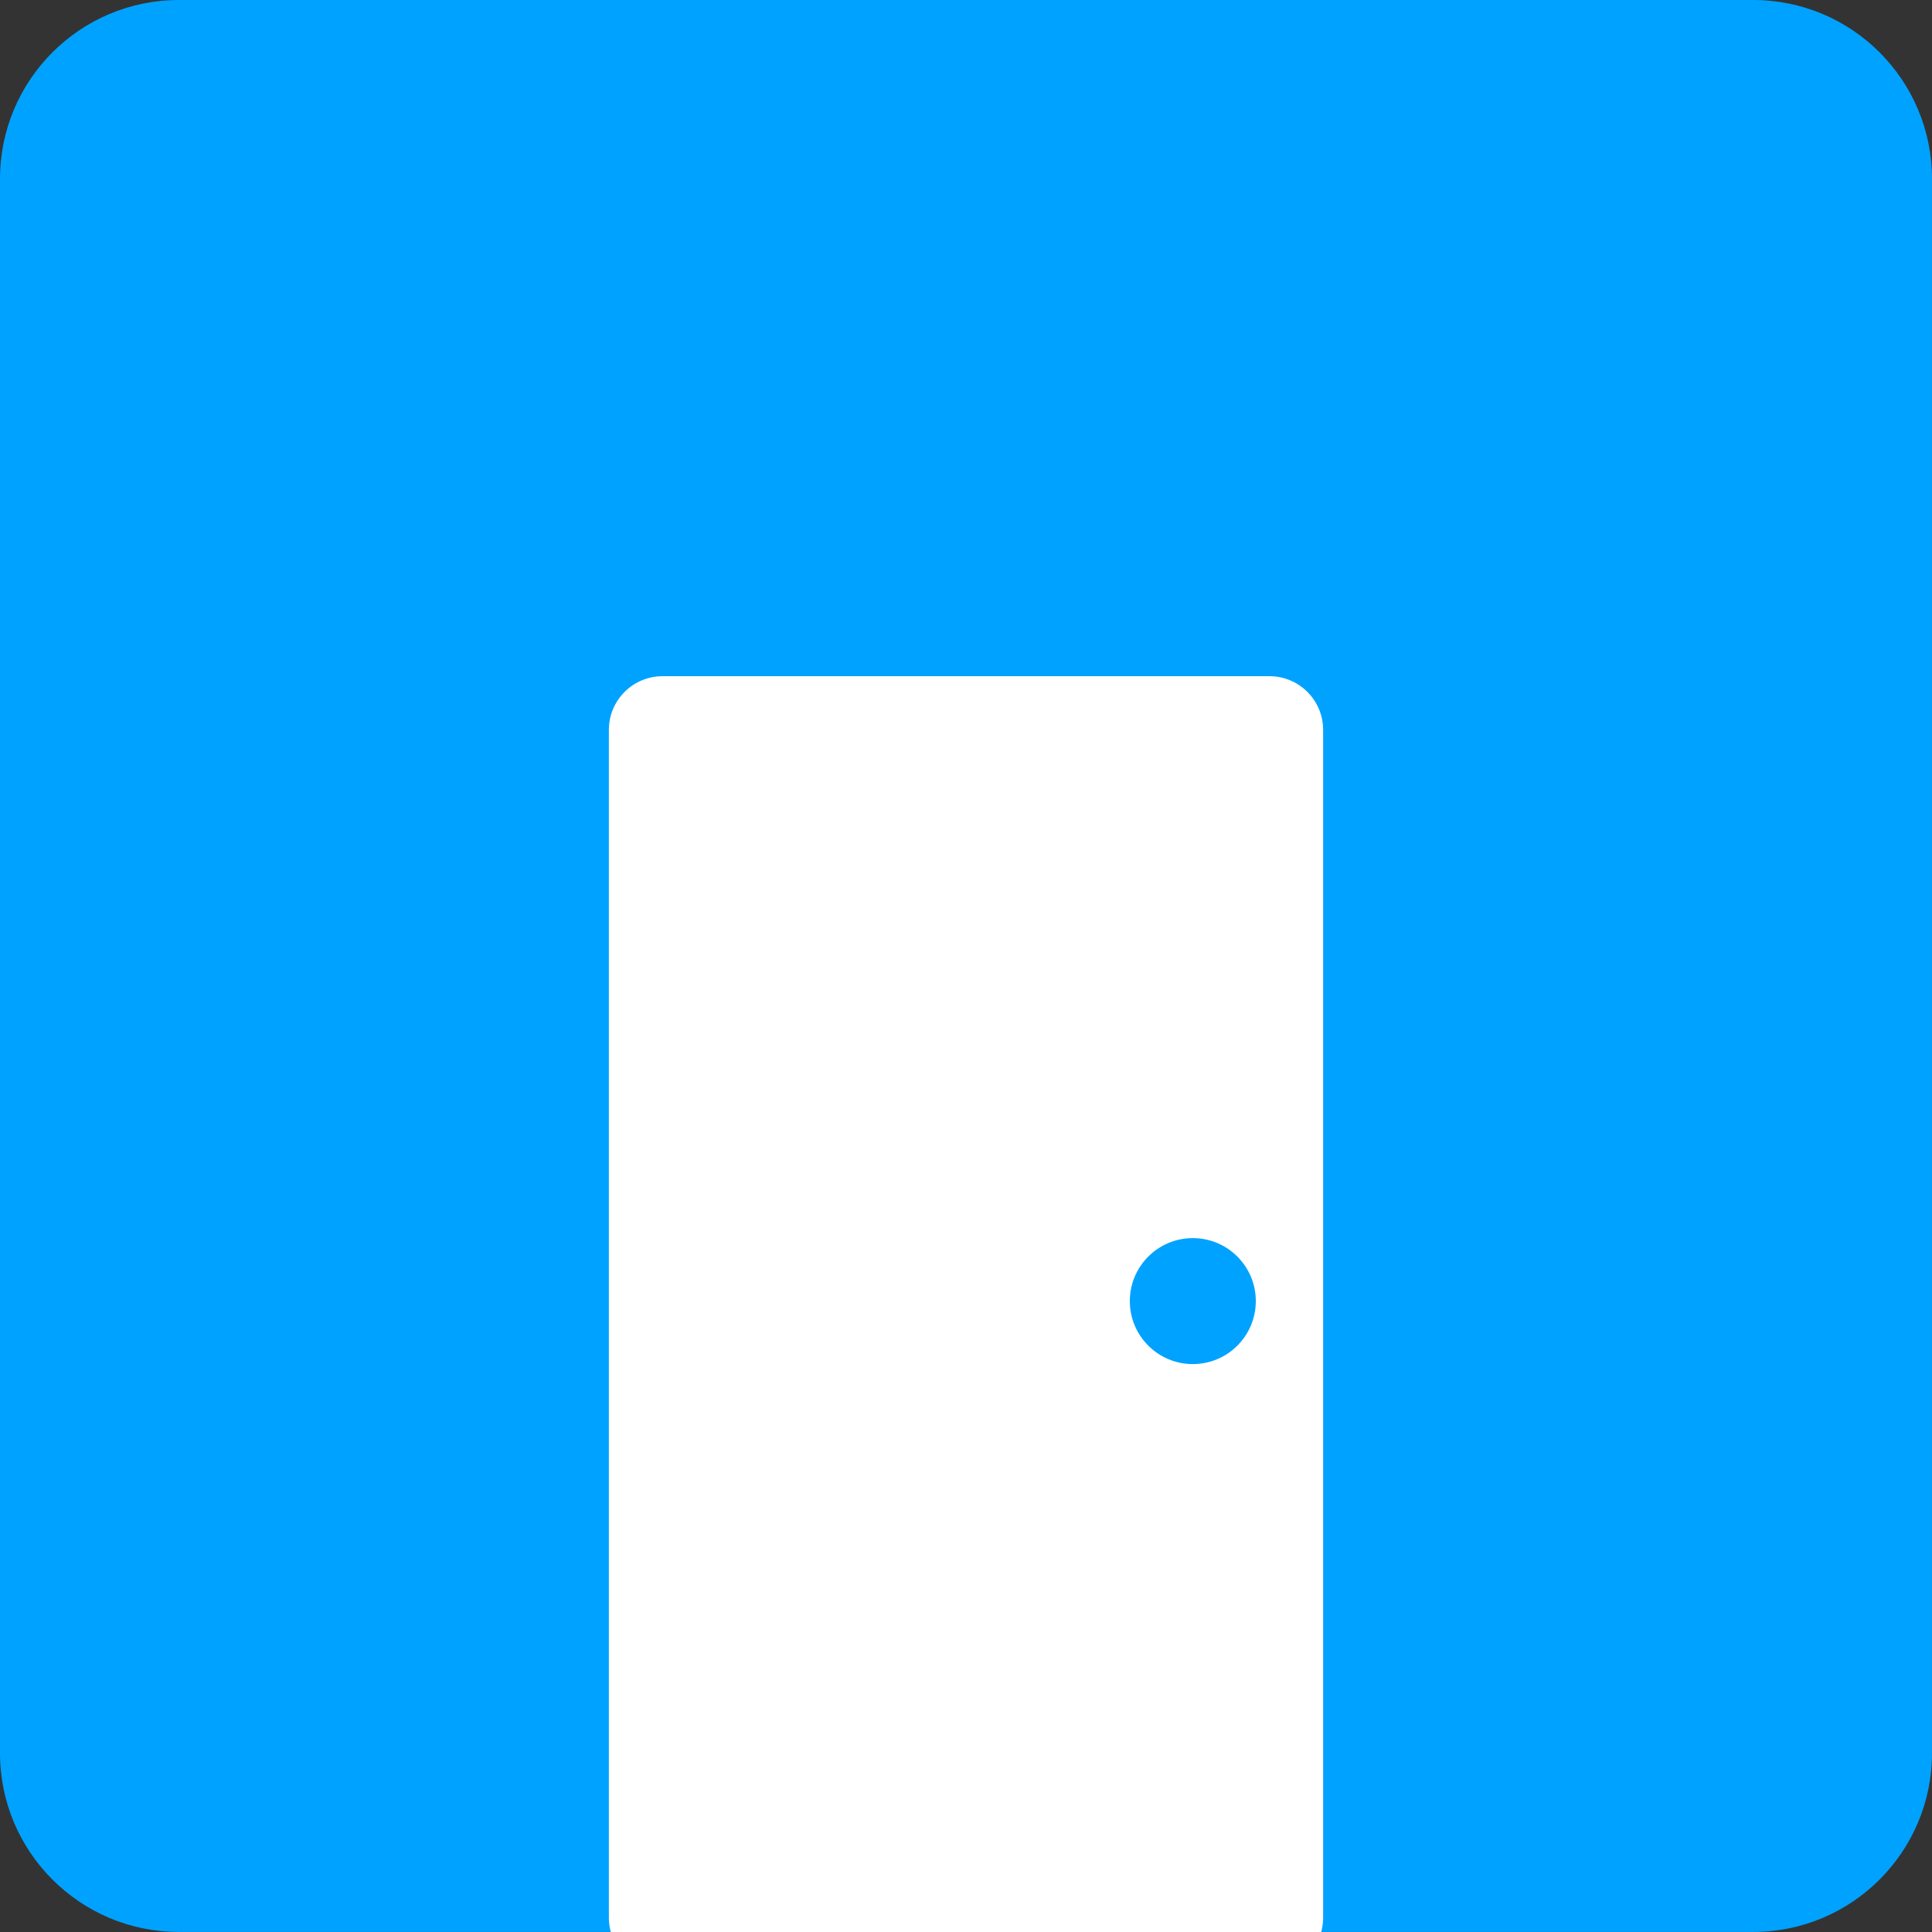 <svg xmlns="http://www.w3.org/2000/svg" xmlns:xlink="http://www.w3.org/1999/xlink" width="1080" zoomAndPan="magnify" viewBox="0 0 810 810" height="1080" preserveAspectRatio="xMidYMid meet" version="1.0"><rect x="0" y="0" width="810" height="810" fill="#333333" stroke="none"/><defs><clipPath id="e4321e7c52"><path d="M 0 0 L 810 0 L 810 809.977 L 0 809.977 Z M 0 0 " clip-rule="nonzero"/></clipPath><clipPath id="598f9d7a99"><path d="M 810 75 L 810 734.977 C 810 776.395 776.422 809.977 735 809.977 L 75 809.977 C 33.578 809.977 0 776.395 0 734.977 L 0 75 C 0 33.578 33.578 0 75 0 L 735 0 C 776.422 0 810 33.578 810 75 Z M 810 75 " clip-rule="nonzero"/></clipPath><clipPath id="df0c4fa896"><path d="M 0 0 L 810 0 L 810 809.977 L 0 809.977 Z M 0 0 " clip-rule="nonzero"/></clipPath><clipPath id="8bd8af1f7c"><path d="M 810 75 L 810 734.977 C 810 776.395 776.422 809.977 735 809.977 L 75 809.977 C 33.578 809.977 0 776.395 0 734.977 L 0 75 C 0 33.578 33.578 0 75 0 L 735 0 C 776.422 0 810 33.578 810 75 Z M 810 75 " clip-rule="nonzero"/></clipPath><clipPath id="3e4e5be8a0"><rect x="0" width="810" y="0" height="810"/></clipPath><clipPath id="062b7f067b"><path d="M 255.273 283.5 L 554.727 283.5 L 554.727 810 L 255.273 810 Z M 255.273 283.5 " clip-rule="nonzero"/></clipPath><clipPath id="269e93c118"><path d="M 277.773 283.5 L 532.227 283.5 C 544.652 283.5 554.727 293.574 554.727 306 L 554.727 803.969 C 554.727 816.395 544.652 826.469 532.227 826.469 L 277.773 826.469 C 265.348 826.469 255.273 816.395 255.273 803.969 L 255.273 306 C 255.273 293.574 265.348 283.5 277.773 283.5 Z M 277.773 283.5 " clip-rule="nonzero"/></clipPath><clipPath id="78b2821be5"><path d="M 0.273 0.5 L 299.727 0.5 L 299.727 527 L 0.273 527 Z M 0.273 0.5 " clip-rule="nonzero"/></clipPath><clipPath id="368ebcabc0"><path d="M 22.773 0.5 L 277.227 0.5 C 289.652 0.5 299.727 10.574 299.727 23 L 299.727 520.969 C 299.727 533.395 289.652 543.469 277.227 543.469 L 22.773 543.469 C 10.348 543.469 0.273 533.395 0.273 520.969 L 0.273 23 C 0.273 10.574 10.348 0.5 22.773 0.5 Z M 22.773 0.5 " clip-rule="nonzero"/></clipPath><clipPath id="a15db77305"><rect x="0" width="300" y="0" height="527"/></clipPath><clipPath id="a168e6f663"><path d="M 473.684 519.086 L 526.5 519.086 L 526.5 571.898 L 473.684 571.898 Z M 473.684 519.086 " clip-rule="nonzero"/></clipPath><clipPath id="d44045dd44"><path d="M 500.094 519.086 C 485.508 519.086 473.684 530.906 473.684 545.492 C 473.684 560.078 485.508 571.898 500.094 571.898 C 514.676 571.898 526.5 560.078 526.5 545.492 C 526.5 530.906 514.676 519.086 500.094 519.086 Z M 500.094 519.086 " clip-rule="nonzero"/></clipPath><clipPath id="b454db709b"><path d="M 0.684 0.086 L 53.5 0.086 L 53.5 52.898 L 0.684 52.898 Z M 0.684 0.086 " clip-rule="nonzero"/></clipPath><clipPath id="11969e0689"><path d="M 27.094 0.086 C 12.508 0.086 0.684 11.906 0.684 26.492 C 0.684 41.078 12.508 52.898 27.094 52.898 C 41.676 52.898 53.5 41.078 53.5 26.492 C 53.5 11.906 41.676 0.086 27.094 0.086 Z M 27.094 0.086 " clip-rule="nonzero"/></clipPath><clipPath id="5f9dea183c"><rect x="0" width="54" y="0" height="53"/></clipPath></defs><g clip-path="url(#e4321e7c52)"><g clip-path="url(#598f9d7a99)"><g transform="matrix(1, 0, 0, 1, 0, 0)"><g clip-path="url(#3e4e5be8a0)"><g clip-path="url(#df0c4fa896)"><g clip-path="url(#8bd8af1f7c)"><path fill="#00a2ff" d="M 0 0 L 809.977 0 L 809.977 809.977 L 0 809.977 Z M 0 0 " fill-opacity="1" fill-rule="nonzero"/></g></g></g></g></g></g><g clip-path="url(#062b7f067b)"><g clip-path="url(#269e93c118)"><g transform="matrix(1, 0, 0, 1, 255, 283)"><g clip-path="url(#a15db77305)"><g clip-path="url(#78b2821be5)"><g clip-path="url(#368ebcabc0)"><path fill="#ffffff" d="M 0.273 0.5 L 299.727 0.5 L 299.727 543.262 L 0.273 543.262 Z M 0.273 0.5 " fill-opacity="1" fill-rule="nonzero"/></g></g></g></g></g></g><g clip-path="url(#a168e6f663)"><g clip-path="url(#d44045dd44)"><g transform="matrix(1, 0, 0, 1, 473, 519)"><g clip-path="url(#5f9dea183c)"><g clip-path="url(#b454db709b)"><g clip-path="url(#11969e0689)"><path fill="#00a2ff" d="M 0.684 0.086 L 53.5 0.086 L 53.5 52.898 L 0.684 52.898 Z M 0.684 0.086 " fill-opacity="1" fill-rule="nonzero"/></g></g></g></g></g></g></svg>